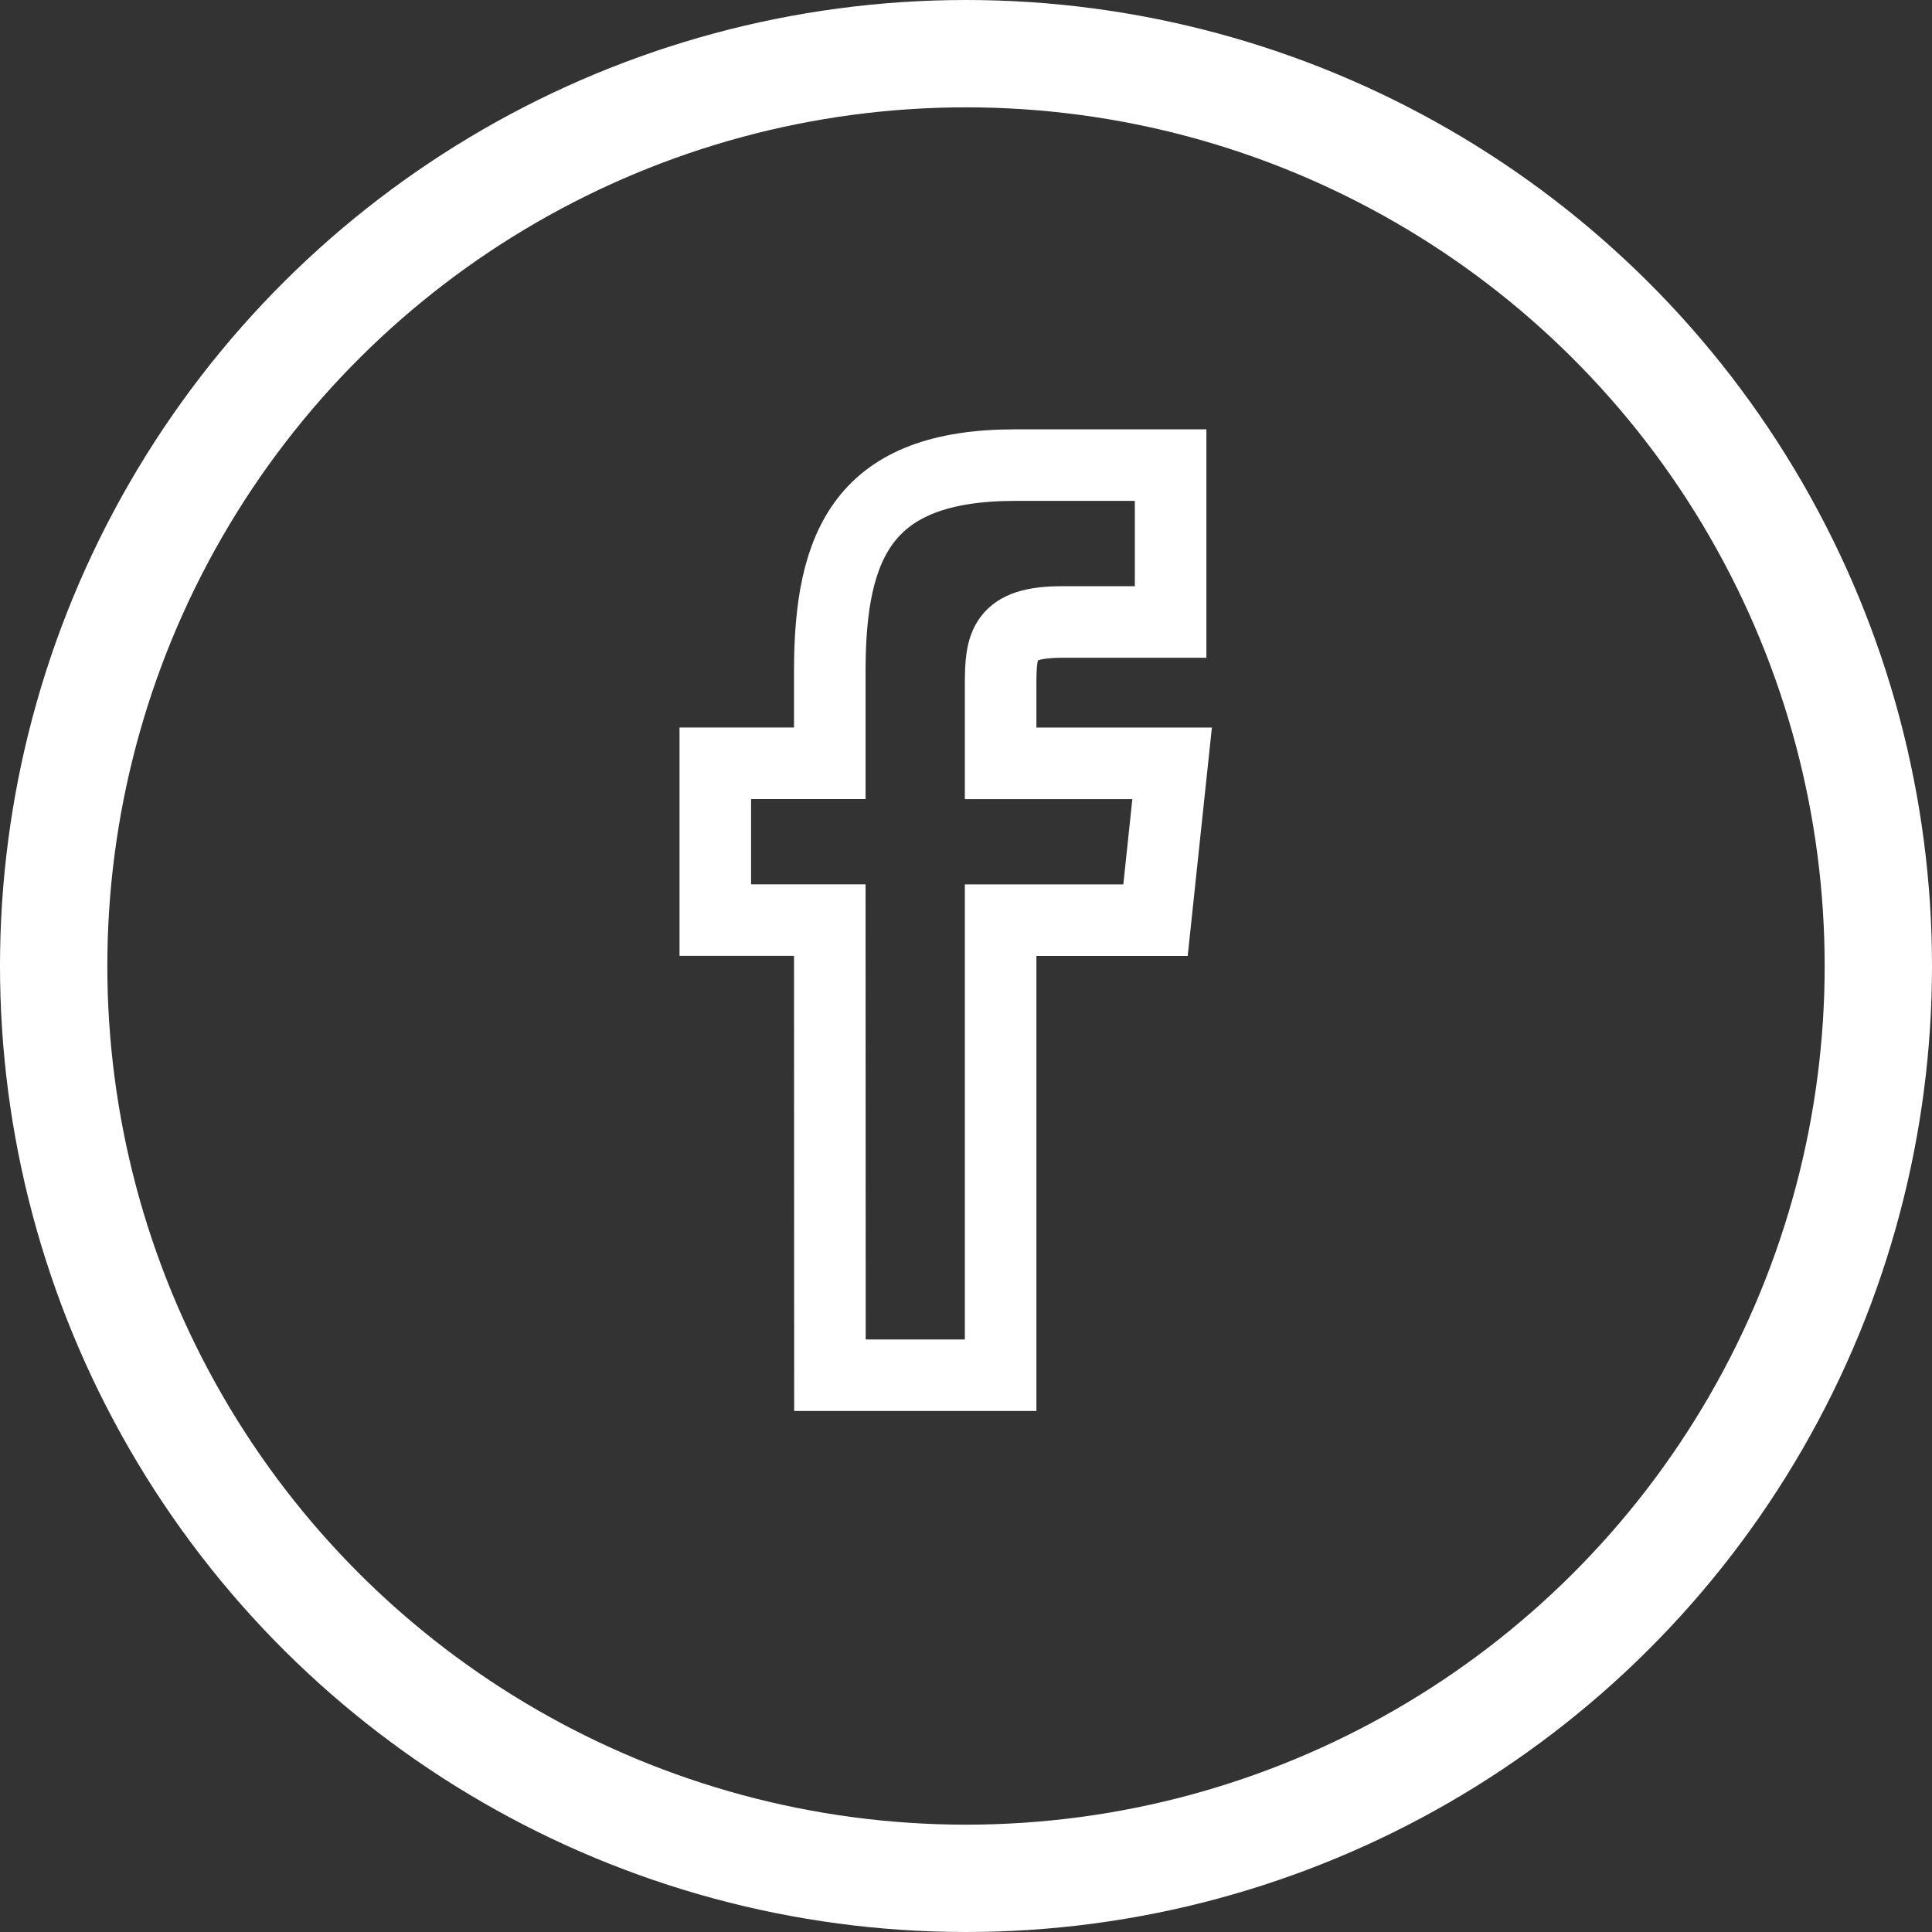 <svg height="54" viewBox="0 0 54 54" width="54" xmlns="http://www.w3.org/2000/svg"><rect x="0" y="0" width="54" height="54" fill="#333333" stroke="none"/><g fill="none" stroke="#fff"><path d="m11.229 25.438h4.771v-12.719h4.329l.464-4.383h-4.793v-2.196c0-1.14.08-1.755 1.721-1.755h3.03v-4.385h-4.345c-4.212 0-5.181 2.177-5.181 5.752v2.582h-3.2v4.383h3.2z" stroke-width="2" transform="translate(11.968 13)"/><g stroke-width="3" transform="matrix(0 1 -1 0 54 0)"><circle cx="27" cy="27" r="27" stroke="none"/><circle cx="27" cy="27" fill="none" r="25.5"/></g></g></svg>